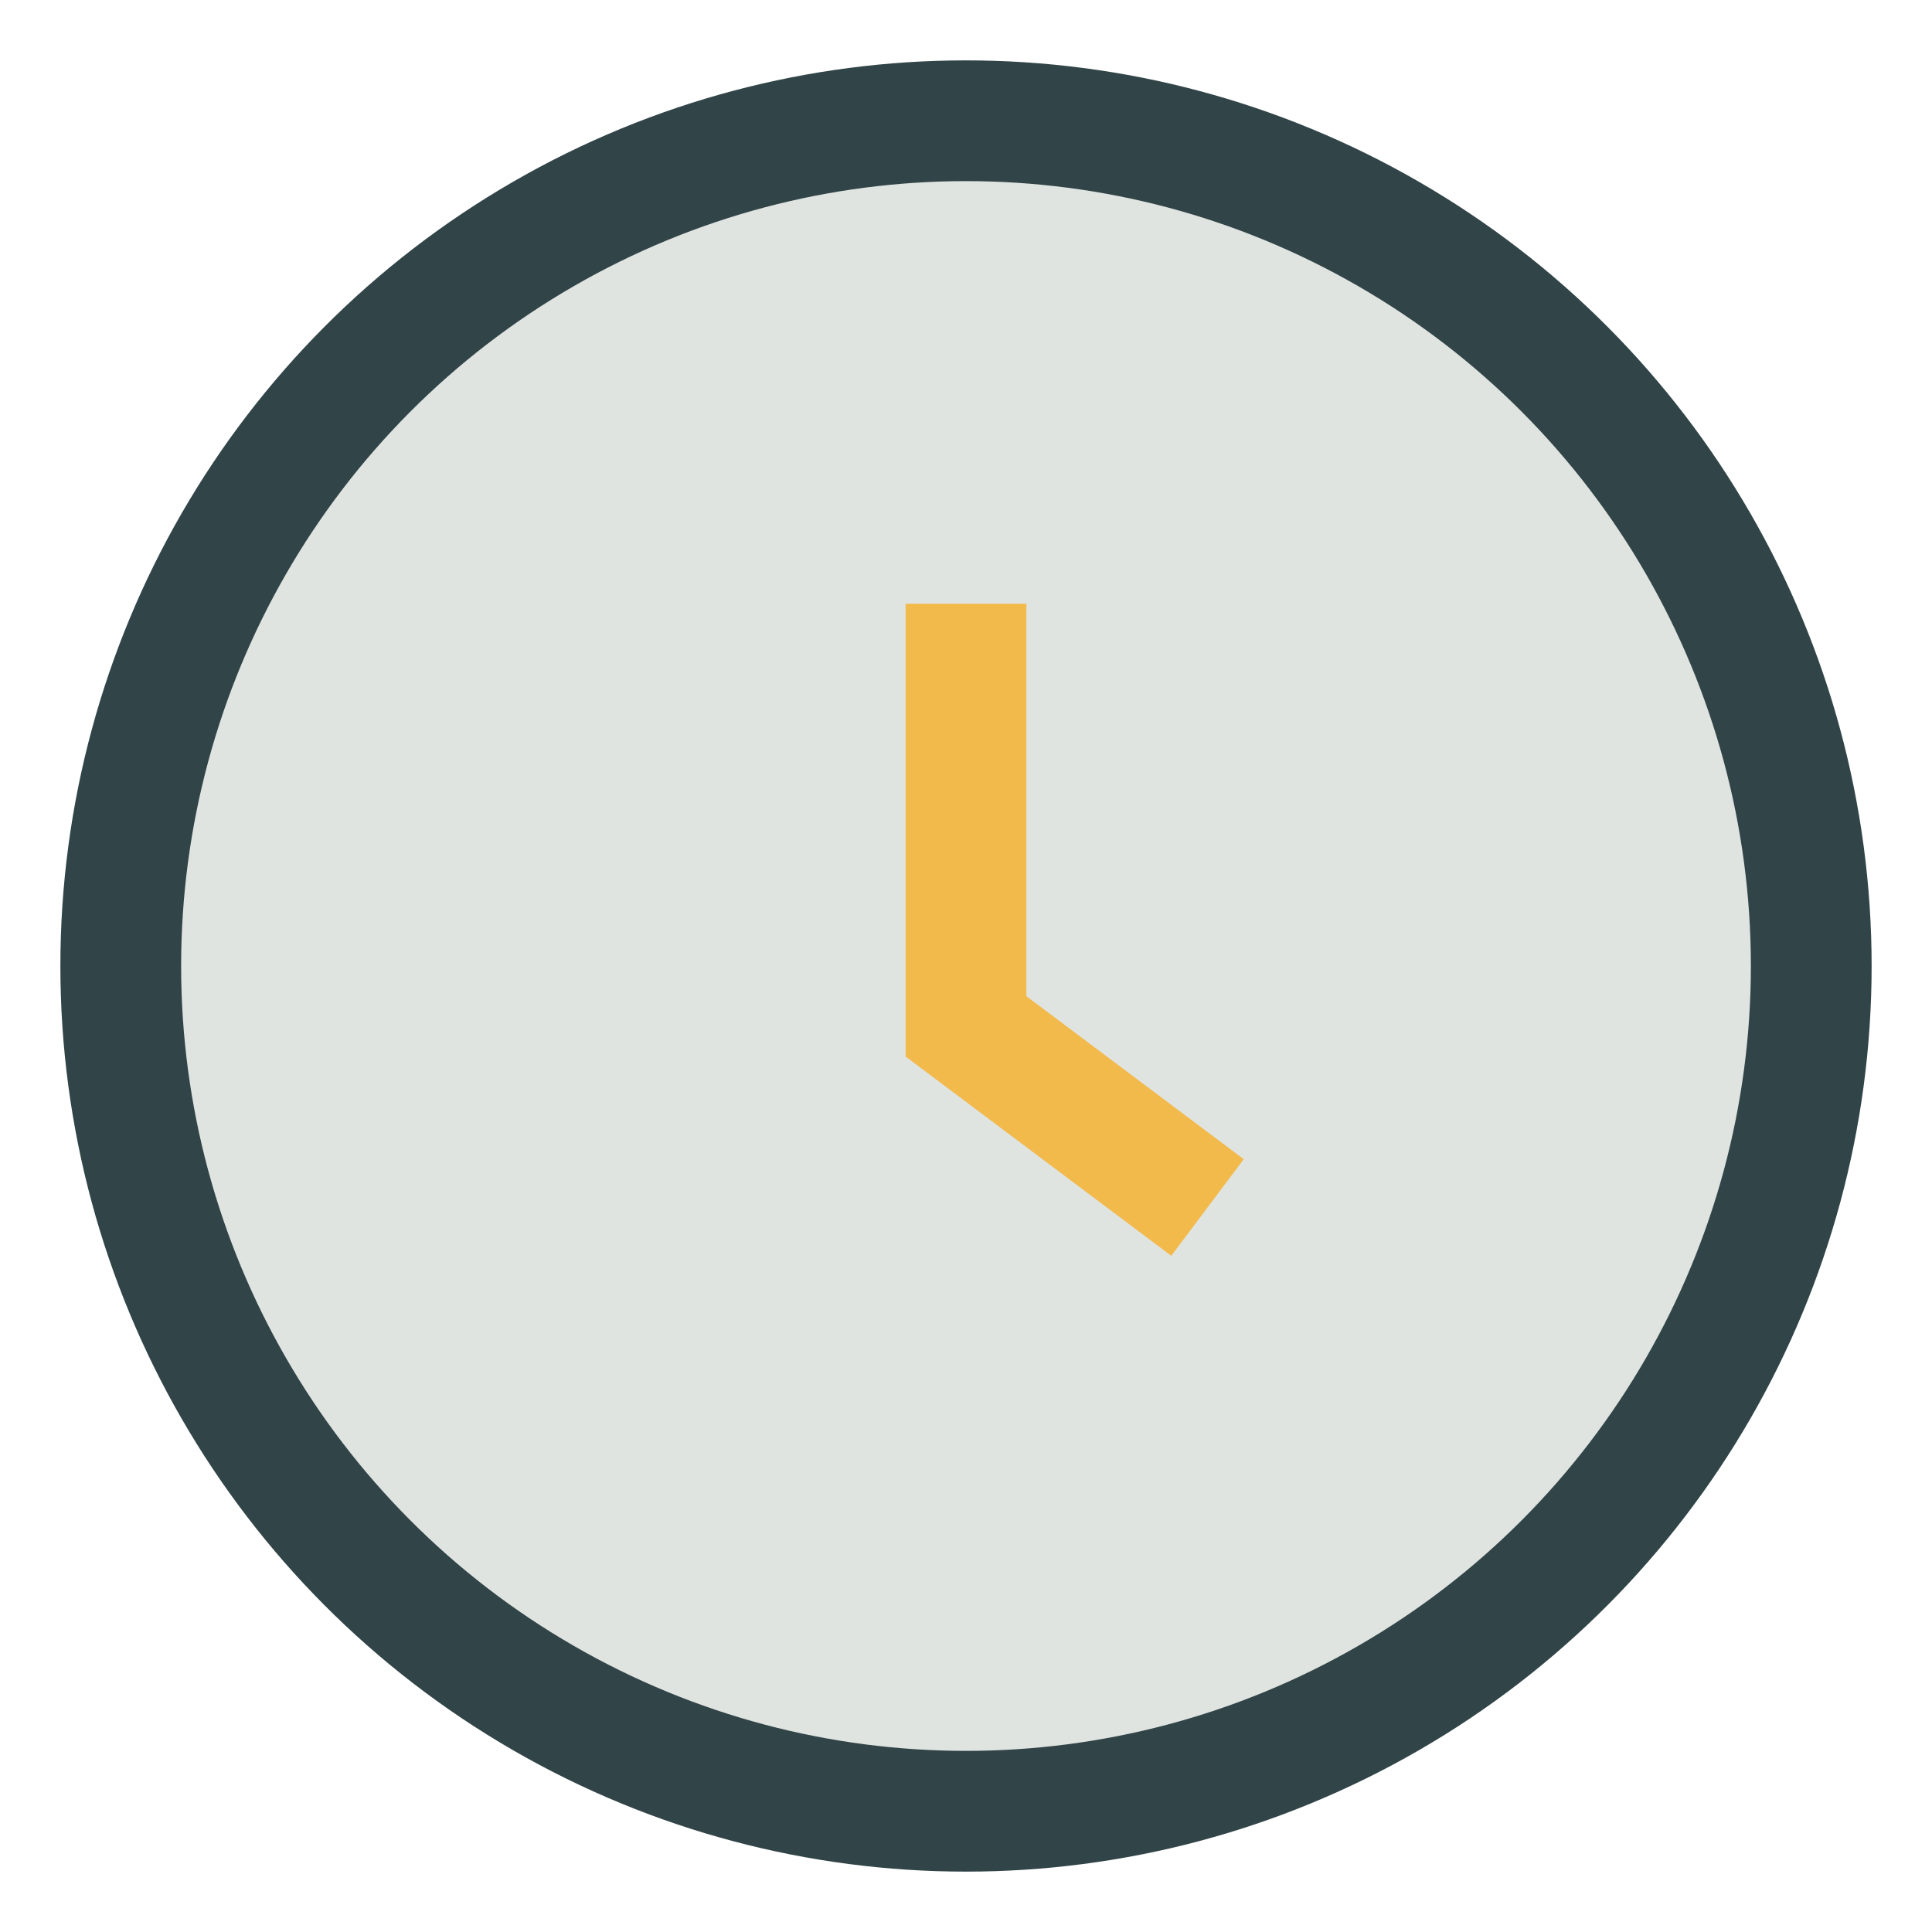 <?xml version="1.0" encoding="UTF-8"?>
<svg xmlns="http://www.w3.org/2000/svg" width="32" height="32" viewBox="0 0 32 32"><circle cx="16" cy="16" r="14" fill="#E0E4E1" stroke="#314447" stroke-width="2"/><path d="M16 10v7l4 3" fill="none" stroke="#F2B94B" stroke-width="2"/></svg>